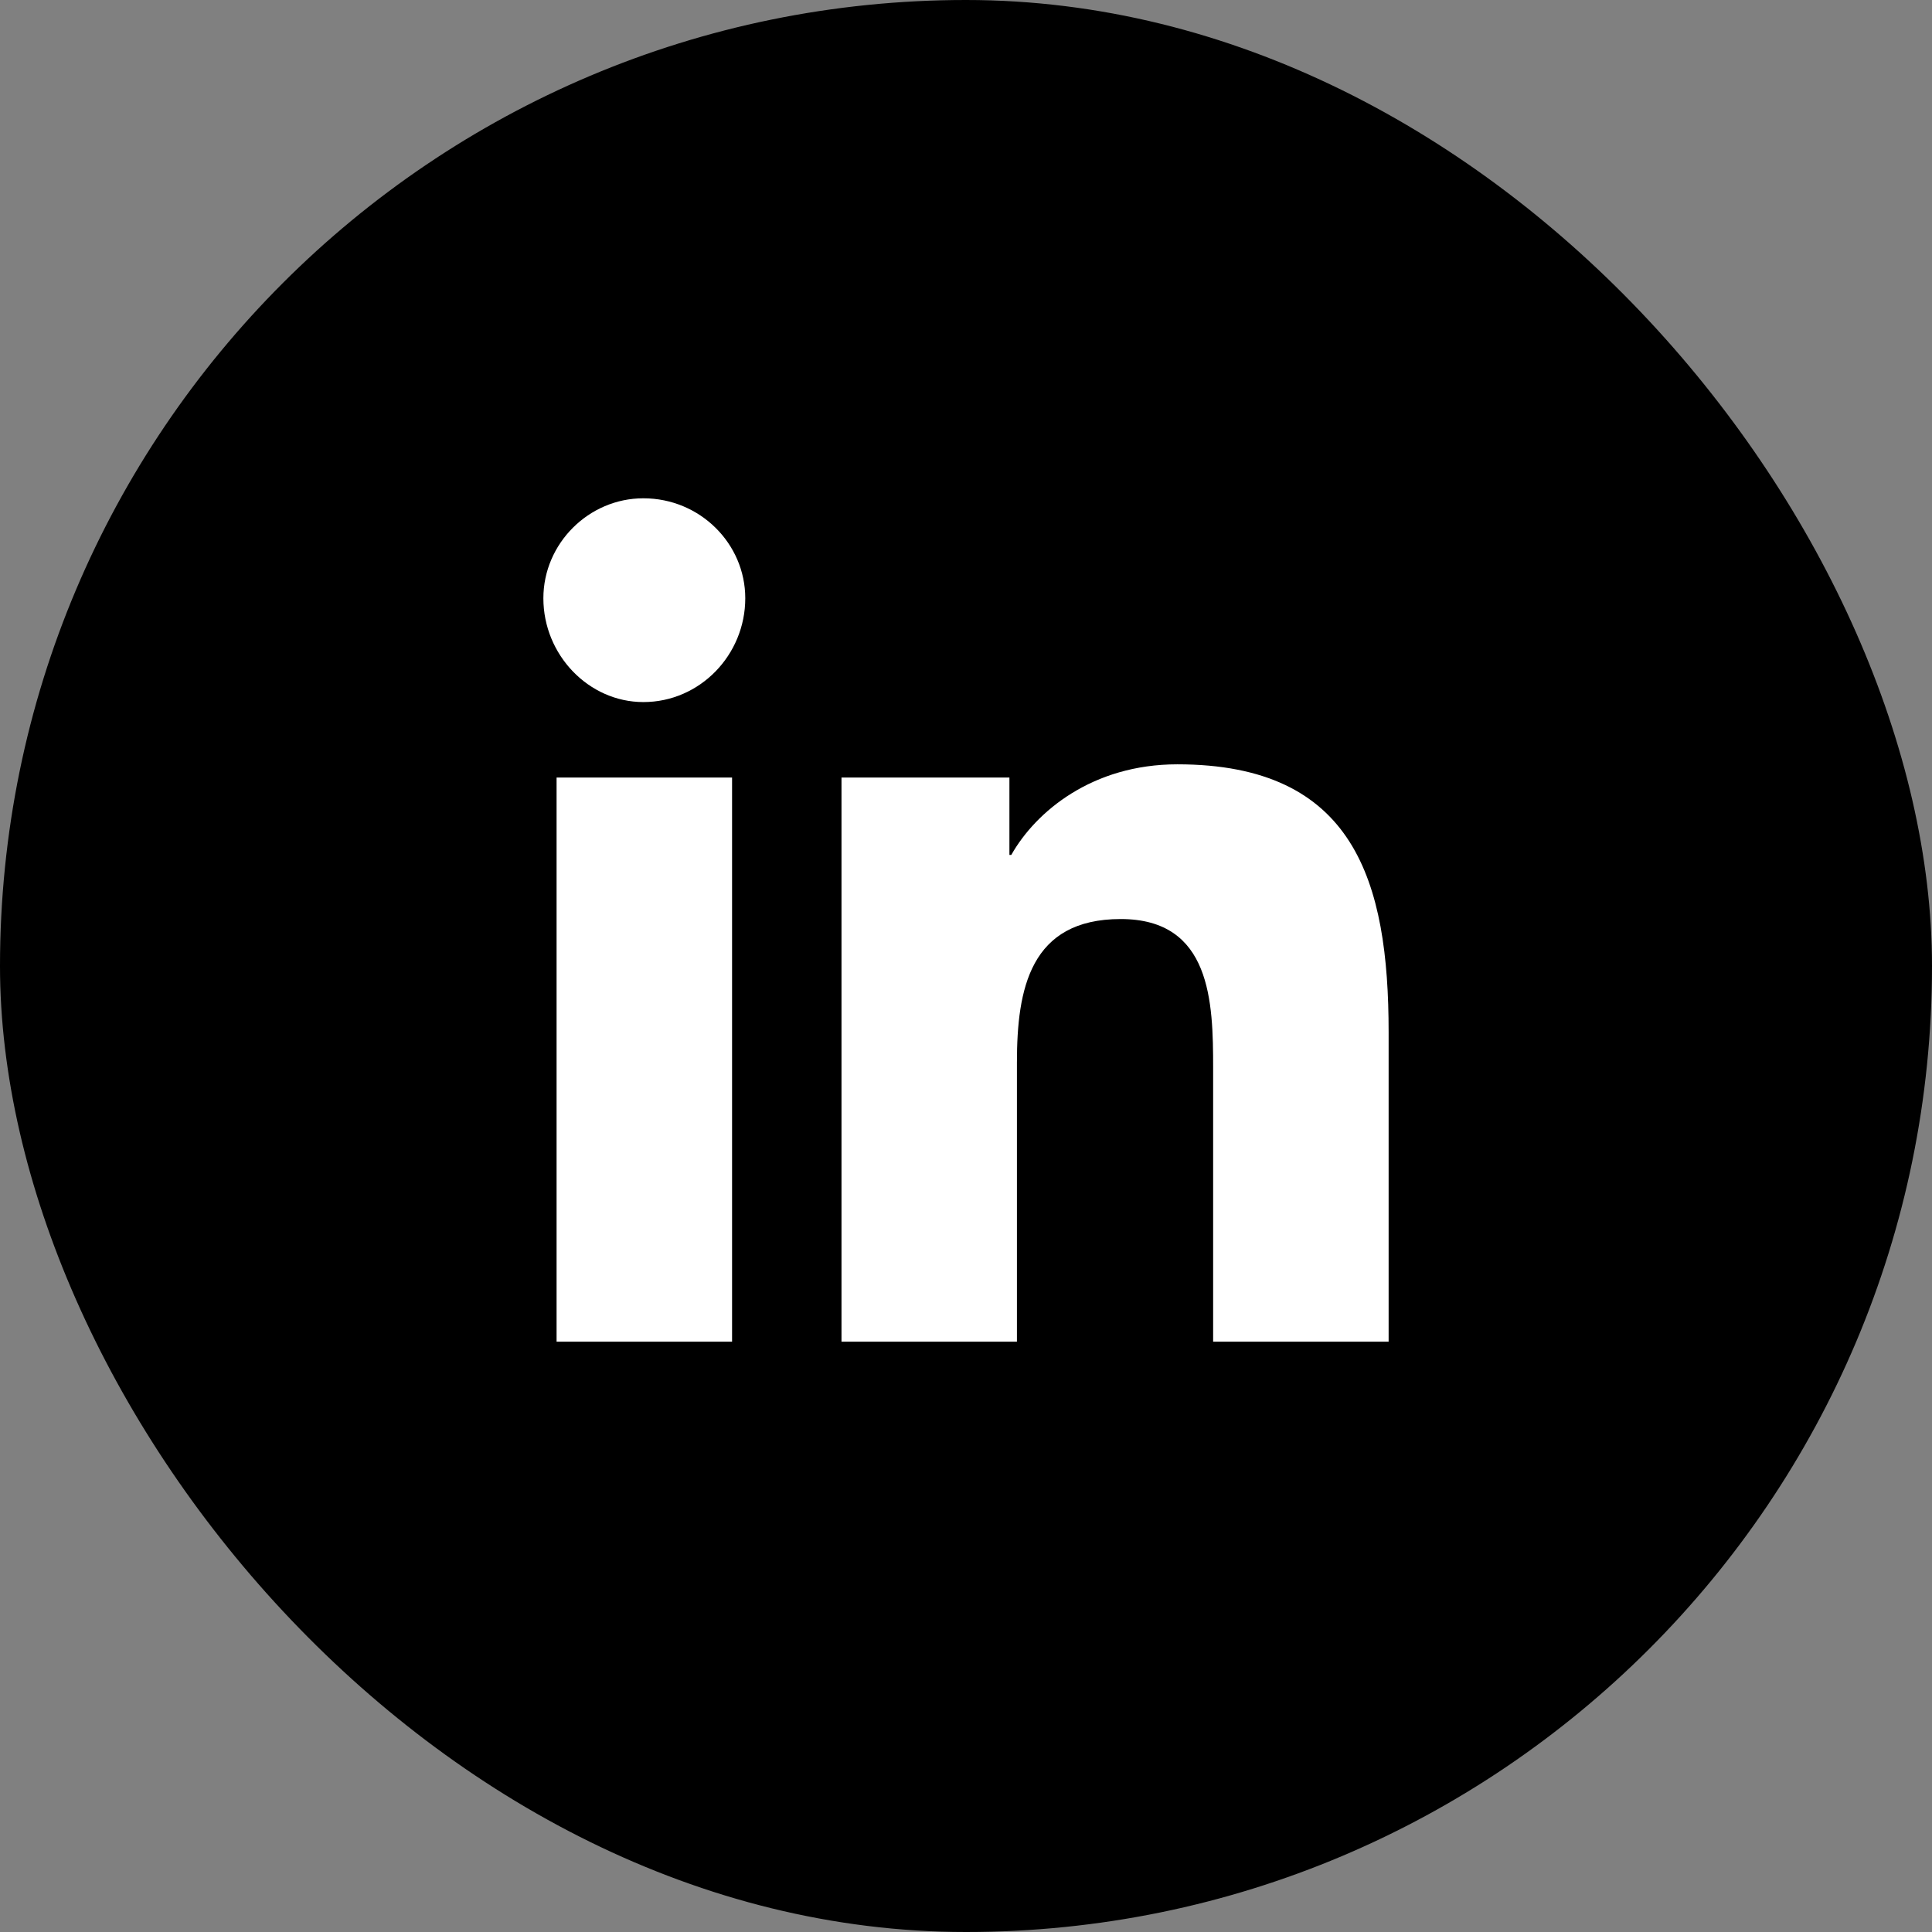 <svg width="36" height="36" viewBox="0 0 36 36" fill="none" xmlns="http://www.w3.org/2000/svg">
<rect x="0" y="0" width="36" height="36" fill="#808080" stroke="none"/>
<rect width="36" height="36" rx="18" fill="#E43F71" style="fill:#E43F71;fill:color(display-p3 0.894 0.247 0.443);fill-opacity:1;"/>
<path d="M13.641 25H10.371V14.488H13.641V25ZM11.988 13.082C10.969 13.082 10.125 12.203 10.125 11.148C10.125 10.129 10.969 9.285 11.988 9.285C13.043 9.285 13.887 10.129 13.887 11.148C13.887 12.203 13.043 13.082 11.988 13.082ZM25.84 25H22.605V19.902C22.605 18.672 22.57 17.125 20.883 17.125C19.195 17.125 18.949 18.426 18.949 19.797V25H15.68V14.488H18.809V15.93H18.844C19.301 15.121 20.355 14.242 21.938 14.242C25.242 14.242 25.875 16.422 25.875 19.234V25H25.84Z" fill="white" style="fill:white;fill-opacity:1;"/>
</svg>
